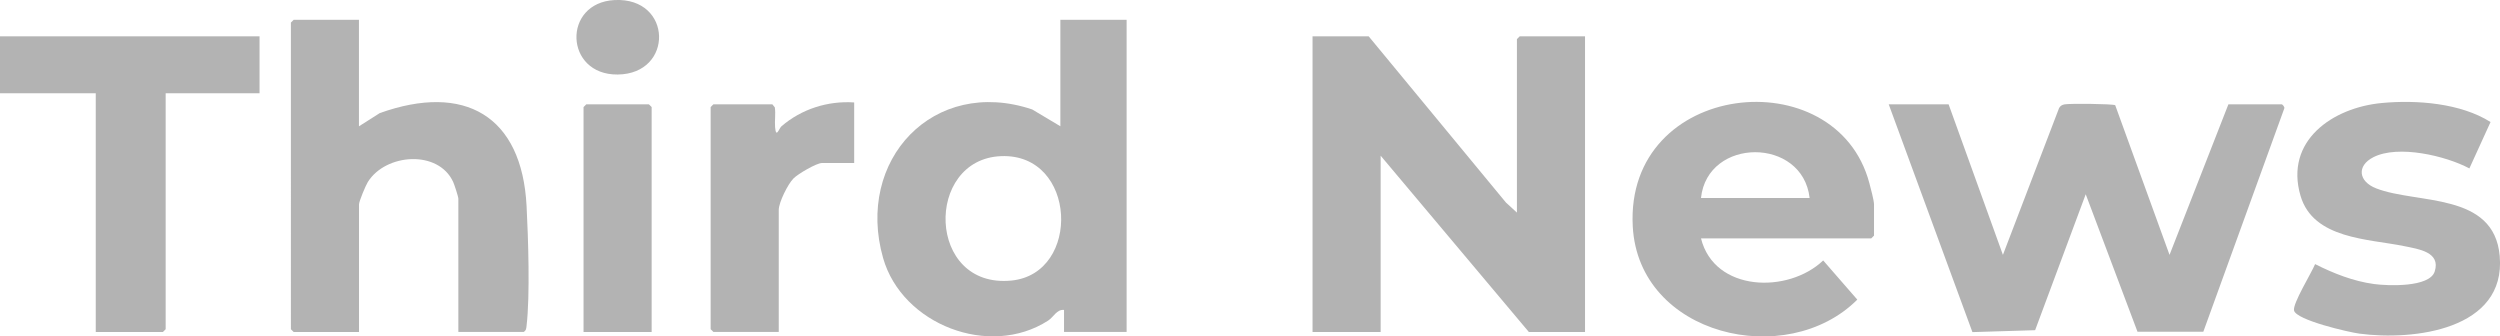 <?xml version="1.0" encoding="UTF-8"?> <svg xmlns="http://www.w3.org/2000/svg" id="Layer_1" version="1.1" viewBox="0 0 444.14 59.77"><defs><style> .st0 { fill: #b3b3b3; } </style></defs><polygon class="st0" points="243.16 6.46 267.53 35.97 269.49 37.77 269.49 6.95 269.98 6.46 281.59 6.46 281.59 58.98 271.61 58.98 245.28 27.66 245.28 58.98 233.18 58.98 233.18 6.46 243.16 6.46"></polygon><path class="st0" d="M346.18,18.53l9.65,26.75,9.98-26.09c.24-.4.53-.57.98-.65.88-.17,8.49-.1,8.99.15l9.65,26.59,10.46-26.75h9.48c.1,0,.58.49.44.75l-14.38,39.66h-11.69s-9.2-24.43-9.2-24.43l-8.99,24.15-11.14.34-14.87-40.47h10.63Z"></path><path class="st0" d="M200.15,3.52v55.45h-11.12v-3.91c-1.31-.13-1.82,1.25-2.83,1.9-10.42,6.71-25.94.69-29.31-11.11-4.97-17.42,8.95-32.28,26.48-26.41l5.01,2.99V3.52h11.77ZM177.85,27.74c-13.65.54-13.24,23.61,1.85,22.1,12.43-1.24,11.65-22.64-1.85-22.1Z"></path><path class="st0" d="M63.77,3.52v18.92l3.7-2.35c15.02-5.37,25.25.42,26.08,16.52.29,5.6.63,15.9,0,21.23-.06.47-.04.84-.51,1.13h-11.61v-23.65c0-.38-.7-2.5-.92-2.99-2.64-5.76-11.99-5.07-15.16,0-.38.61-1.57,3.43-1.57,3.98v22.67h-11.61l-.49-.49V4.01l.49-.49h11.61Z"></path><path class="st0" d="M302.19,42.34c2.37,9.54,15.48,9.87,21.71,3.93l6.06,6.96c-12.55,12.55-38.84,6.42-39.89-12.99-1.4-25.93,36.19-29.85,42.04-7.68.22.83.82,3.06.82,3.75v5.55l-.49.49h-30.25ZM321.49,35.17c-1.24-10.86-18.15-10.82-19.3,0h19.3Z"></path><polygon class="st0" points="46.11 6.46 46.11 16.57 29.43 16.57 29.43 58.49 28.94 58.98 17.01 58.98 17.01 16.57 0 16.57 0 6.46 46.11 6.46"></polygon><path class="st0" d="M423.13,18.3c6.19-.58,14,.01,19.33,3.38l-3.76,8.24c-4.21-2.25-12.66-4.23-17.04-2-3.01,1.53-2.69,4.3.47,5.54,7.27,2.84,20.96.6,21.96,12.02,1.15,13.12-15.32,15.08-24.94,13.79-1.87-.25-11.18-2.39-11.6-4.1-.3-1.19,3.15-6.76,3.74-8.25,3.3,1.66,6.79,3.04,10.48,3.54,2.44.33,9.86.63,10.77-2.23,1.11-3.47-2.91-3.98-5.35-4.49-6.38-1.32-16.22-1.23-18.49-8.96-2.86-9.78,5.71-15.66,14.43-16.48Z"></path><path class="st0" d="M151.75,18.2v10.76h-5.72c-.97,0-4.3,1.95-5.08,2.76-.99,1.01-2.6,4.25-2.6,5.56v21.69h-11.61l-.49-.49V19.02l.49-.49h10.47l.44.54c.18,1.17-.05,2.37.05,3.54.18,2.05.69.21,1.13-.17,3.54-3.06,8.23-4.56,12.93-4.24Z"></path><polygon class="st0" points="115.77 58.98 103.67 58.98 103.67 19.02 104.16 18.53 115.28 18.53 115.77 19.02 115.77 58.98"></polygon><path class="st0" d="M109.18.01c10.32-.52,10.58,13.13.55,13.23-9.46.09-9.87-12.75-.55-13.23Z"></path></svg> 